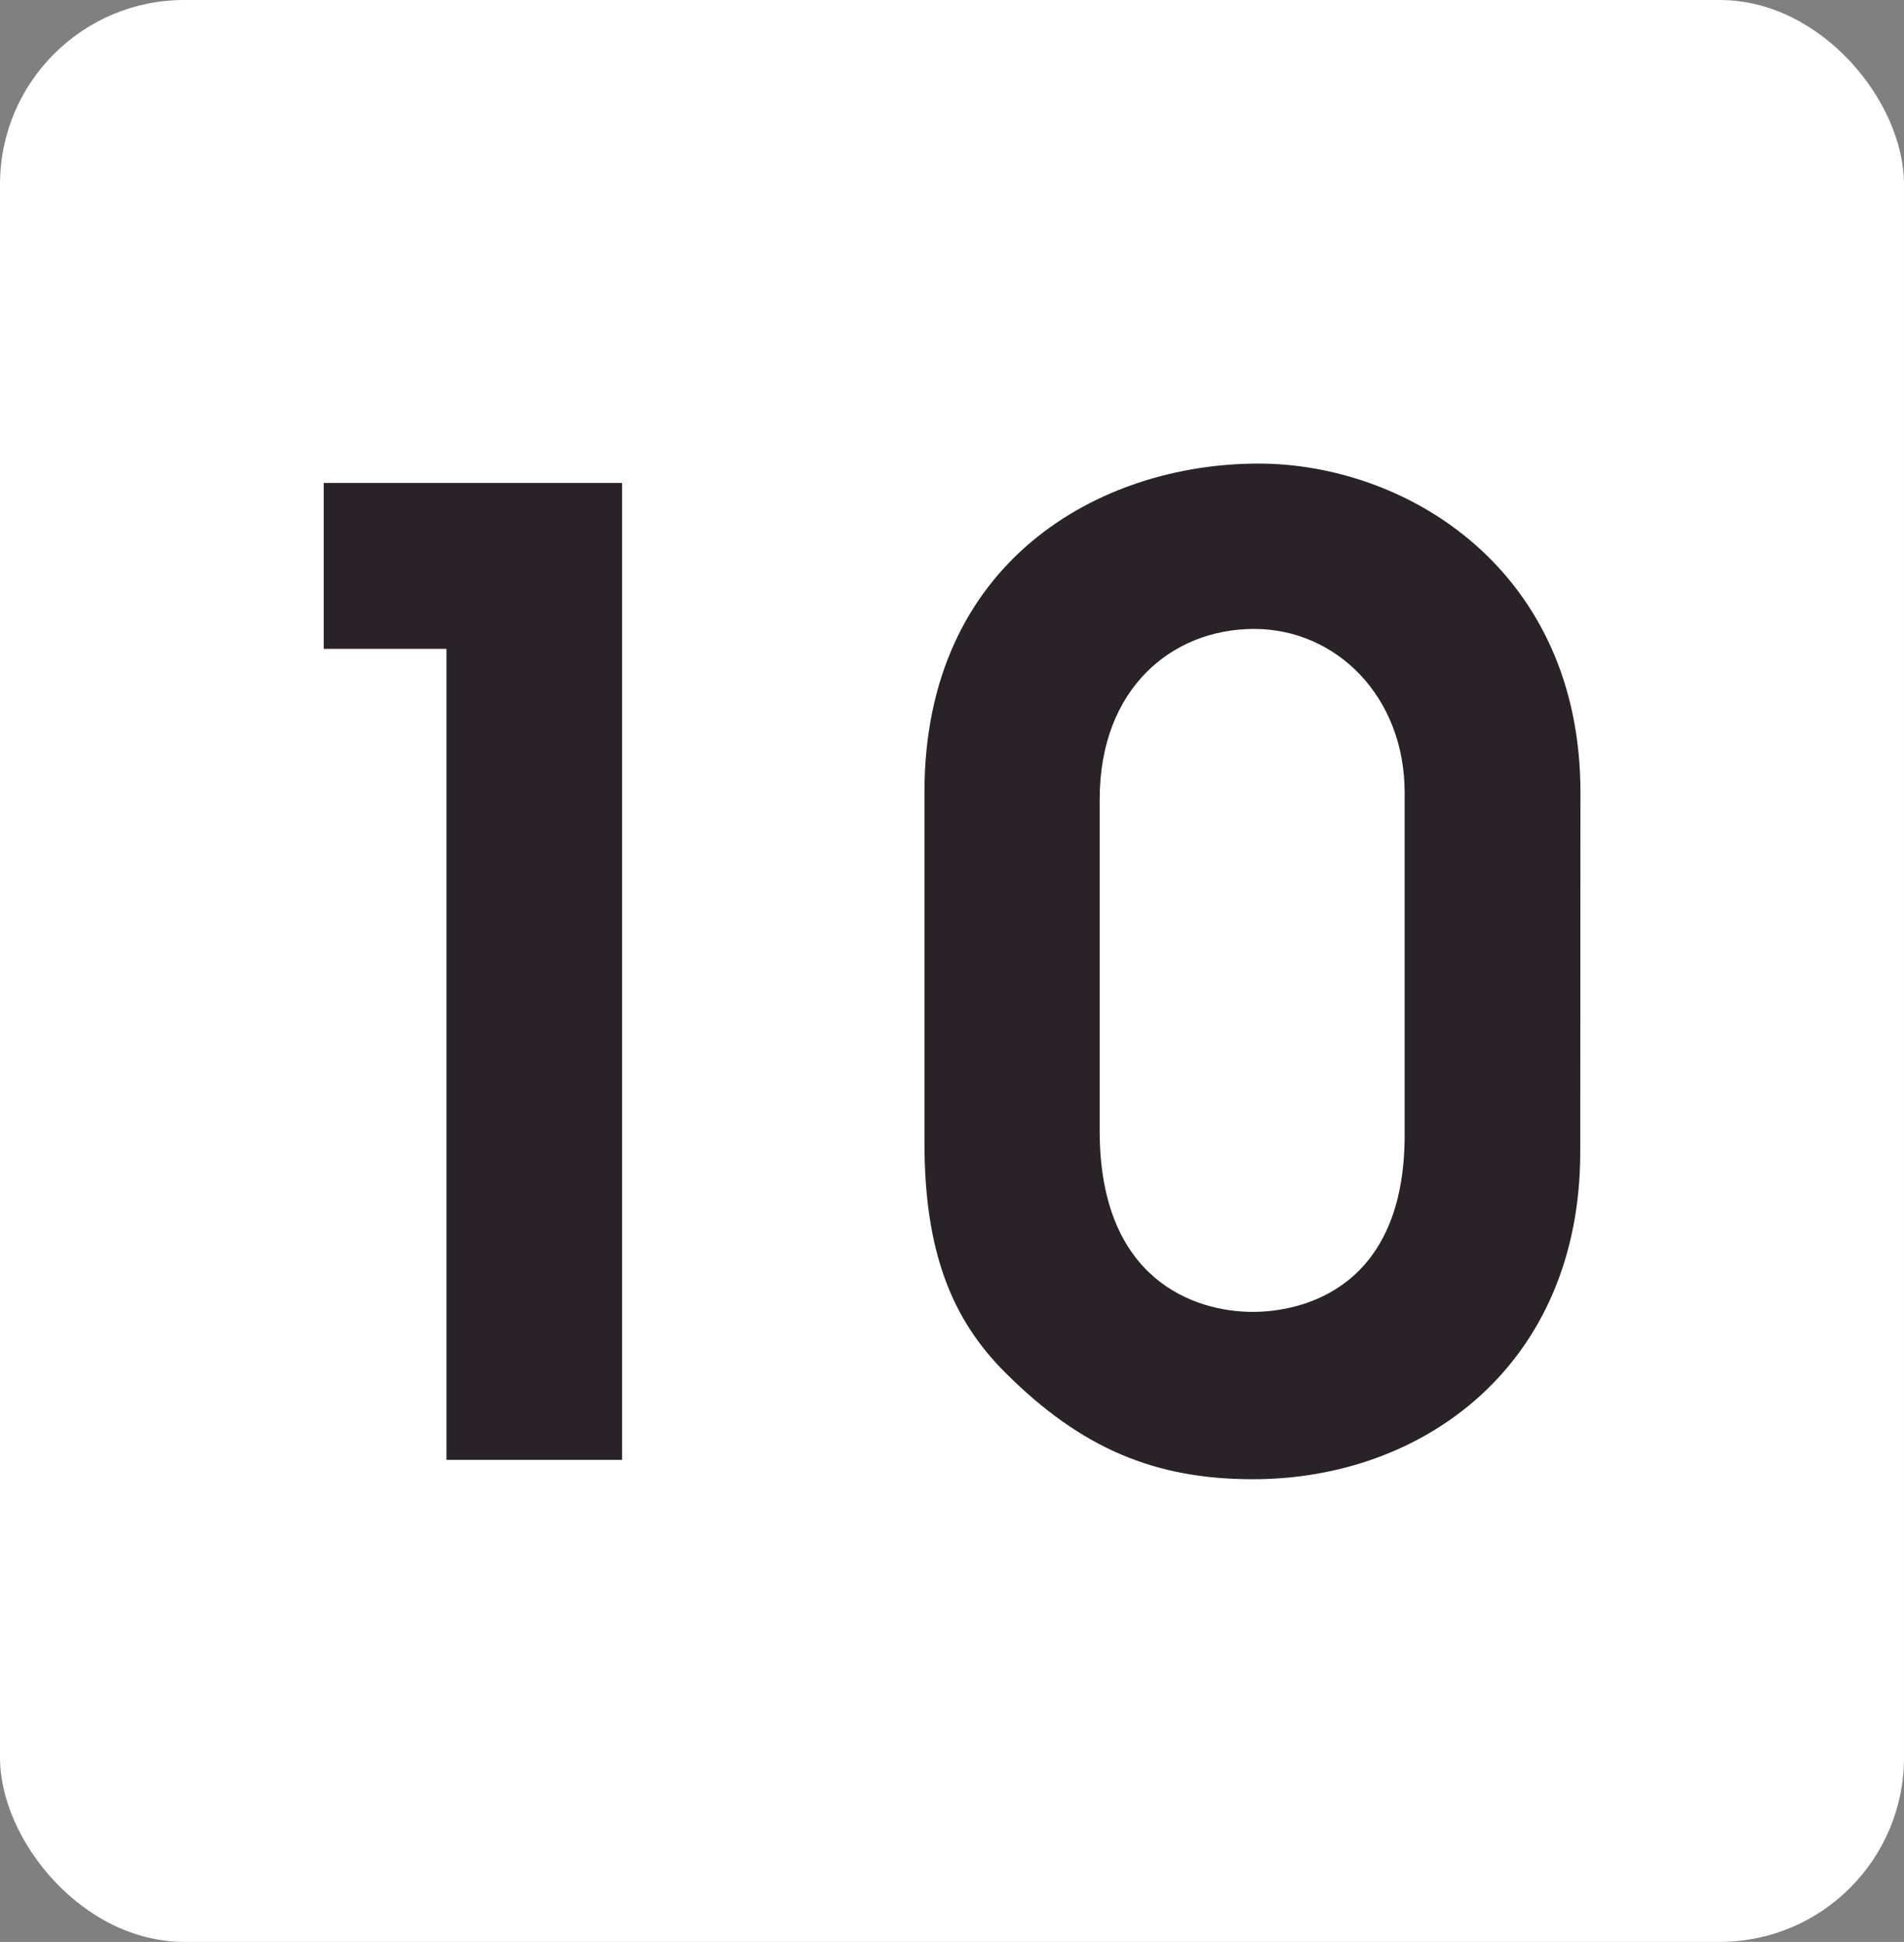 <svg id="Layer_1" data-name="Layer 1" xmlns="http://www.w3.org/2000/svg" viewBox="0 0 103.33 105.35"><rect x="0" y="0" width="103.33" height="105.35" fill="#808080" stroke="none"/><defs><style>.cls-1{fill:#fff;}.cls-2{fill:#292227;}</style></defs><rect class="cls-1" width="103.33" height="105.35" rx="10"/><path class="cls-2" d="M24.23,35.2H17.57v-9H33.76v53H24.23Z"/><path class="cls-2" d="M85.76,62.49C85.76,74,77.3,80.25,68,80.25c-5.3,0-9.31-1.65-13.46-5.8-2.87-2.87-4.37-6.52-4.37-12.47v-19c0-12.53,9.52-17.83,18.12-17.83,8.09,0,17.48,5.8,17.48,17.83ZM76.23,43c0-5.22-3.72-8.88-8.17-8.88s-8.38,3.23-8.38,9.24v18c0,8.09,5.16,9.81,8.31,9.81,2.72,0,8.24-1.29,8.24-9.59Z"/></svg>